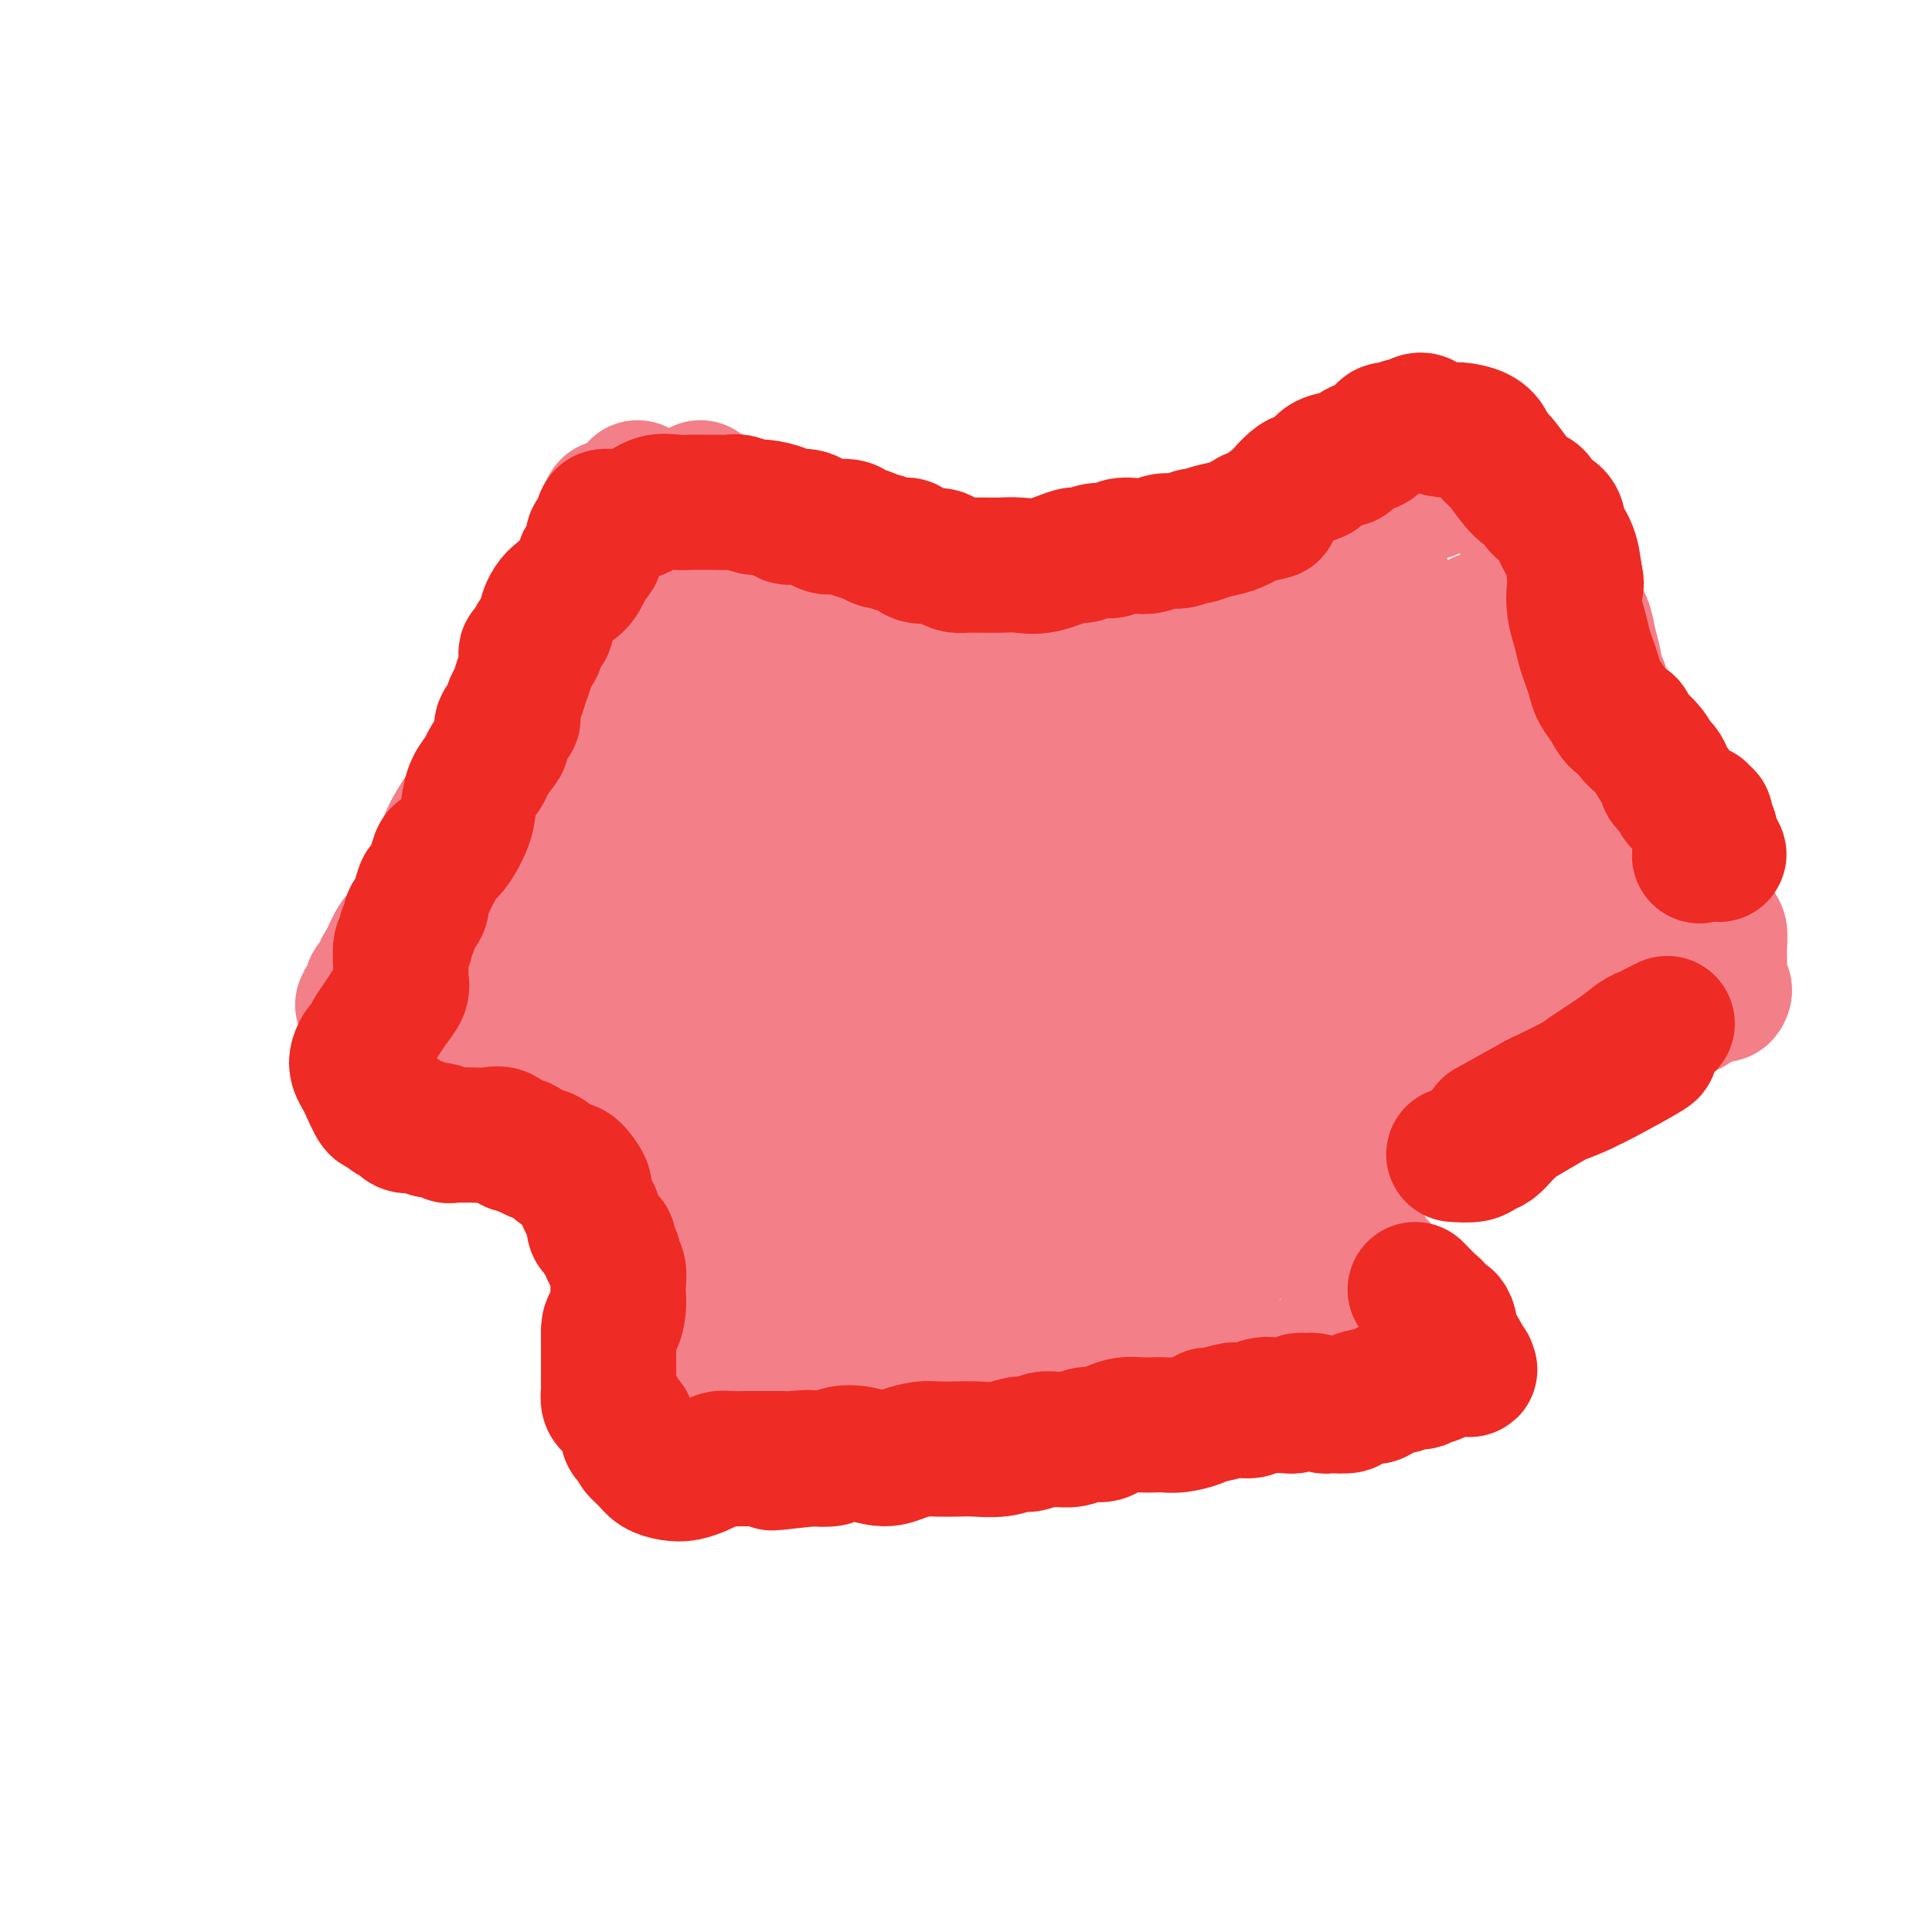 <svg viewBox='0 0 400 400' version='1.1' xmlns='http://www.w3.org/2000/svg' xmlns:xlink='http://www.w3.org/1999/xlink'><g fill='none' stroke='#F37F89' stroke-width='28' stroke-linecap='round' stroke-linejoin='round'><path d='M126,105c0.000,0.000 0.100,0.100 0.1,0.1'/><path d='M132,101c-1.187,1.586 -2.374,3.173 -3,4c-0.626,0.827 -0.692,0.895 -1,1c-0.308,0.105 -0.859,0.247 -1,1c-0.141,0.753 0.129,2.117 0,3c-0.129,0.883 -0.657,1.286 -1,2c-0.343,0.714 -0.500,1.739 -1,3c-0.500,1.261 -1.342,2.759 -2,4c-0.658,1.241 -1.131,2.226 -2,3c-0.869,0.774 -2.135,1.336 -3,2c-0.865,0.664 -1.330,1.432 -2,2c-0.670,0.568 -1.544,0.938 -2,2c-0.456,1.062 -0.493,2.815 -1,4c-0.507,1.185 -1.482,1.802 -2,3c-0.518,1.198 -0.578,2.978 -1,4c-0.422,1.022 -1.204,1.287 -2,3c-0.796,1.713 -1.605,4.873 -2,7c-0.395,2.127 -0.374,3.221 -1,5c-0.626,1.779 -1.898,4.242 -3,6c-1.102,1.758 -2.036,2.812 -3,4c-0.964,1.188 -1.960,2.512 -3,4c-1.040,1.488 -2.124,3.141 -3,5c-0.876,1.859 -1.544,3.924 -2,5c-0.456,1.076 -0.702,1.165 -1,2c-0.298,0.835 -0.649,2.418 -1,4'/><path d='M89,184c-3.998,9.205 -1.494,4.217 -1,3c0.494,-1.217 -1.021,1.336 -2,3c-0.979,1.664 -1.423,2.439 -2,3c-0.577,0.561 -1.287,0.907 -2,2c-0.713,1.093 -1.430,2.931 -2,4c-0.570,1.069 -0.994,1.369 -1,2c-0.006,0.631 0.404,1.594 0,2c-0.404,0.406 -1.624,0.256 -2,1c-0.376,0.744 0.090,2.381 0,3c-0.090,0.619 -0.738,0.219 -1,0c-0.262,-0.219 -0.138,-0.256 0,0c0.138,0.256 0.290,0.804 0,1c-0.290,0.196 -1.024,0.038 -1,0c0.024,-0.038 0.805,0.042 1,0c0.195,-0.042 -0.195,-0.207 0,0c0.195,0.207 0.976,0.787 1,1c0.024,0.213 -0.707,0.061 0,0c0.707,-0.061 2.854,-0.030 5,0'/><path d='M82,209c0.742,0.536 0.099,0.876 0,1c-0.099,0.124 0.348,0.033 1,0c0.652,-0.033 1.509,-0.008 2,0c0.491,0.008 0.614,-0.001 1,0c0.386,0.001 1.033,0.011 2,0c0.967,-0.011 2.252,-0.042 3,0c0.748,0.042 0.958,0.158 2,0c1.042,-0.158 2.915,-0.590 4,-1c1.085,-0.410 1.382,-0.799 2,-1c0.618,-0.201 1.558,-0.212 2,0c0.442,0.212 0.387,0.649 1,1c0.613,0.351 1.893,0.616 3,1c1.107,0.384 2.039,0.888 3,1c0.961,0.112 1.949,-0.166 3,0c1.051,0.166 2.165,0.777 3,1c0.835,0.223 1.392,0.060 2,0c0.608,-0.060 1.266,-0.016 2,0c0.734,0.016 1.544,0.004 2,0c0.456,-0.004 0.560,-0.001 1,0c0.440,0.001 1.217,0.000 2,0c0.783,-0.000 1.571,-0.000 2,0c0.429,0.000 0.499,0.000 1,0c0.501,-0.000 1.433,-0.000 3,0c1.567,0.000 3.768,0.000 5,0c1.232,-0.000 1.496,-0.000 2,0c0.504,0.000 1.248,0.000 2,0c0.752,-0.000 1.511,-0.000 2,0c0.489,0.000 0.708,0.000 1,0c0.292,-0.000 0.655,-0.000 1,0c0.345,0.000 0.670,0.000 1,0c0.330,-0.000 0.665,-0.000 1,0'/><path d='M144,212c9.693,0.465 2.925,0.128 1,0c-1.925,-0.128 0.993,-0.045 2,0c1.007,0.045 0.104,0.053 0,0c-0.104,-0.053 0.591,-0.168 1,0c0.409,0.168 0.533,0.619 1,1c0.467,0.381 1.278,0.690 2,1c0.722,0.310 1.355,0.619 2,1c0.645,0.381 1.301,0.834 2,1c0.699,0.166 1.441,0.044 2,0c0.559,-0.044 0.933,-0.012 1,0c0.067,0.012 -0.174,0.003 0,0c0.174,-0.003 0.764,-0.001 1,0c0.236,0.001 0.118,0.000 0,0'/><path d='M296,102c0.000,-1.745 0.000,-3.490 0,-4c-0.000,-0.510 -0.000,0.214 0,0c0.000,-0.214 0.001,-1.367 0,-2c-0.001,-0.633 -0.004,-0.746 0,-1c0.004,-0.254 0.014,-0.651 0,-1c-0.014,-0.349 -0.052,-0.652 0,-1c0.052,-0.348 0.195,-0.742 0,-1c-0.195,-0.258 -0.729,-0.378 0,0c0.729,0.378 2.719,1.256 4,2c1.281,0.744 1.852,1.353 3,2c1.148,0.647 2.873,1.331 4,2c1.127,0.669 1.658,1.322 2,2c0.342,0.678 0.497,1.380 1,2c0.503,0.620 1.354,1.157 2,2c0.646,0.843 1.087,1.991 2,3c0.913,1.009 2.299,1.880 3,3c0.701,1.120 0.716,2.490 1,4c0.284,1.510 0.835,3.158 2,5c1.165,1.842 2.943,3.876 4,5c1.057,1.124 1.394,1.337 2,2c0.606,0.663 1.482,1.776 2,3c0.518,1.224 0.678,2.560 1,4c0.322,1.440 0.806,2.983 1,4c0.194,1.017 0.097,1.509 0,2'/><path d='M330,139c0.484,1.883 0.693,1.589 1,2c0.307,0.411 0.711,1.527 1,3c0.289,1.473 0.461,3.303 1,5c0.539,1.697 1.443,3.261 2,5c0.557,1.739 0.767,3.653 1,5c0.233,1.347 0.489,2.127 1,3c0.511,0.873 1.278,1.837 2,3c0.722,1.163 1.398,2.523 2,4c0.602,1.477 1.130,3.070 2,4c0.870,0.930 2.082,1.197 3,2c0.918,0.803 1.541,2.140 2,3c0.459,0.860 0.753,1.241 1,2c0.247,0.759 0.447,1.895 1,3c0.553,1.105 1.458,2.178 2,3c0.542,0.822 0.720,1.392 1,2c0.280,0.608 0.664,1.255 1,2c0.336,0.745 0.626,1.590 1,2c0.374,0.410 0.832,0.386 1,1c0.168,0.614 0.045,1.866 0,3c-0.045,1.134 -0.012,2.149 0,3c0.012,0.851 0.004,1.538 0,2c-0.004,0.462 -0.002,0.698 0,1c0.002,0.302 0.005,0.669 0,1c-0.005,0.331 -0.018,0.625 0,1c0.018,0.375 0.067,0.833 0,1c-0.067,0.167 -0.249,0.045 0,0c0.249,-0.045 0.928,-0.013 1,0c0.072,0.013 -0.464,0.006 -1,0'/><path d='M356,205c0.296,1.852 1.037,0.482 1,0c-0.037,-0.482 -0.850,-0.076 -1,0c-0.150,0.076 0.364,-0.176 0,0c-0.364,0.176 -1.606,0.782 -2,1c-0.394,0.218 0.061,0.048 0,0c-0.061,-0.048 -0.636,0.026 -1,0c-0.364,-0.026 -0.516,-0.150 -1,0c-0.484,0.150 -1.299,0.576 -2,1c-0.701,0.424 -1.289,0.846 -2,1c-0.711,0.154 -1.545,0.041 -2,0c-0.455,-0.041 -0.532,-0.011 -1,0c-0.468,0.011 -1.328,0.003 -2,0c-0.672,-0.003 -1.155,-0.000 -2,0c-0.845,0.000 -2.053,-0.001 -3,0c-0.947,0.001 -1.635,0.004 -2,0c-0.365,-0.004 -0.408,-0.016 -1,0c-0.592,0.016 -1.734,0.060 -2,0c-0.266,-0.060 0.343,-0.223 0,0c-0.343,0.223 -1.638,0.833 -3,1c-1.362,0.167 -2.790,-0.109 -4,0c-1.210,0.109 -2.203,0.603 -3,1c-0.797,0.397 -1.399,0.699 -2,1'/><path d='M321,211c-6.061,1.110 -3.715,0.885 -3,1c0.715,0.115 -0.203,0.571 -1,1c-0.797,0.429 -1.474,0.833 -2,1c-0.526,0.167 -0.903,0.097 -2,0c-1.097,-0.097 -2.916,-0.222 -4,0c-1.084,0.222 -1.432,0.792 -2,1c-0.568,0.208 -1.355,0.055 -2,0c-0.645,-0.055 -1.146,-0.011 -2,0c-0.854,0.011 -2.059,-0.011 -3,0c-0.941,0.011 -1.617,0.055 -2,0c-0.383,-0.055 -0.473,-0.209 -1,0c-0.527,0.209 -1.492,0.781 -2,1c-0.508,0.219 -0.558,0.086 -1,0c-0.442,-0.086 -1.276,-0.124 -2,0c-0.724,0.124 -1.340,0.411 -2,1c-0.660,0.589 -1.366,1.478 -2,2c-0.634,0.522 -1.195,0.675 -2,1c-0.805,0.325 -1.853,0.823 -3,1c-1.147,0.177 -2.391,0.033 -3,0c-0.609,-0.033 -0.583,0.044 -1,0c-0.417,-0.044 -1.279,-0.208 -2,0c-0.721,0.208 -1.303,0.788 -2,1c-0.697,0.212 -1.510,0.057 -2,0c-0.490,-0.057 -0.657,-0.015 -1,0c-0.343,0.015 -0.862,0.004 -1,0c-0.138,-0.004 0.103,-0.001 0,0c-0.103,0.001 -0.552,0.001 -1,0'/><path d='M270,222c-7.825,1.702 -1.887,0.456 0,0c1.887,-0.456 -0.278,-0.122 -1,0c-0.722,0.122 0.000,0.033 0,0c-0.000,-0.033 -0.722,-0.008 -1,0c-0.278,0.008 -0.113,-0.001 0,0c0.113,0.001 0.173,0.011 0,0c-0.173,-0.011 -0.580,-0.044 -1,0c-0.420,0.044 -0.855,0.167 -1,0c-0.145,-0.167 -0.001,-0.622 0,-1c0.001,-0.378 -0.143,-0.679 0,0c0.143,0.679 0.571,2.340 1,4'/><path d='M267,225c-0.222,0.596 0.723,0.586 1,1c0.277,0.414 -0.114,1.251 0,2c0.114,0.749 0.734,1.411 1,2c0.266,0.589 0.180,1.105 0,2c-0.180,0.895 -0.453,2.169 0,3c0.453,0.831 1.631,1.220 2,2c0.369,0.780 -0.073,1.951 0,3c0.073,1.049 0.660,1.974 1,3c0.340,1.026 0.434,2.152 1,3c0.566,0.848 1.605,1.418 2,2c0.395,0.582 0.147,1.177 0,2c-0.147,0.823 -0.194,1.873 0,3c0.194,1.127 0.629,2.329 1,3c0.371,0.671 0.677,0.810 1,2c0.323,1.190 0.664,3.432 1,5c0.336,1.568 0.669,2.461 1,3c0.331,0.539 0.661,0.725 1,1c0.339,0.275 0.687,0.641 1,1c0.313,0.359 0.591,0.712 1,1c0.409,0.288 0.951,0.512 1,1c0.049,0.488 -0.393,1.240 0,2c0.393,0.760 1.622,1.527 2,2c0.378,0.473 -0.095,0.653 0,1c0.095,0.347 0.757,0.863 1,1c0.243,0.137 0.065,-0.104 0,0c-0.065,0.104 -0.017,0.553 0,1c0.017,0.447 0.005,0.893 0,1c-0.005,0.107 -0.001,-0.125 0,0c0.001,0.125 0.000,0.607 0,1c-0.000,0.393 -0.000,0.696 0,1'/><path d='M286,280c2.941,8.504 0.792,2.264 0,0c-0.792,-2.264 -0.228,-0.550 0,0c0.228,0.550 0.118,-0.063 0,0c-0.118,0.063 -0.245,0.802 0,1c0.245,0.198 0.861,-0.144 1,0c0.139,0.144 -0.200,0.774 0,1c0.200,0.226 0.937,0.047 1,0c0.063,-0.047 -0.550,0.039 -1,0c-0.450,-0.039 -0.736,-0.203 -1,0c-0.264,0.203 -0.504,0.772 -1,1c-0.496,0.228 -1.248,0.114 -2,0'/><path d='M283,283c-1.121,0.094 -1.424,-0.171 -2,0c-0.576,0.171 -1.424,0.777 -2,1c-0.576,0.223 -0.880,0.061 -1,0c-0.120,-0.061 -0.054,-0.021 -1,0c-0.946,0.021 -2.902,0.023 -4,0c-1.098,-0.023 -1.337,-0.073 -2,0c-0.663,0.073 -1.748,0.267 -3,0c-1.252,-0.267 -2.669,-0.997 -4,-1c-1.331,-0.003 -2.574,0.721 -4,1c-1.426,0.279 -3.034,0.115 -4,0c-0.966,-0.115 -1.291,-0.179 -2,0c-0.709,0.179 -1.804,0.602 -3,1c-1.196,0.398 -2.493,0.772 -4,1c-1.507,0.228 -3.224,0.311 -5,0c-1.776,-0.311 -3.612,-1.014 -5,-1c-1.388,0.014 -2.328,0.745 -3,1c-0.672,0.255 -1.075,0.033 -2,0c-0.925,-0.033 -2.373,0.123 -4,0c-1.627,-0.123 -3.433,-0.527 -5,-1c-1.567,-0.473 -2.893,-1.017 -4,-1c-1.107,0.017 -1.994,0.593 -3,1c-1.006,0.407 -2.130,0.645 -3,1c-0.870,0.355 -1.484,0.827 -2,1c-0.516,0.173 -0.932,0.046 -2,0c-1.068,-0.046 -2.786,-0.012 -4,0c-1.214,0.012 -1.924,0.003 -3,0c-1.076,-0.003 -2.518,-0.001 -4,0c-1.482,0.001 -3.006,0.000 -4,0c-0.994,-0.000 -1.460,-0.000 -2,0c-0.540,0.000 -1.154,0.000 -2,0c-0.846,-0.000 -1.923,-0.000 -3,0'/><path d='M187,287c-15.224,0.573 -5.282,0.007 -2,0c3.282,-0.007 -0.094,0.547 -2,1c-1.906,0.453 -2.341,0.805 -3,1c-0.659,0.195 -1.542,0.234 -2,0c-0.458,-0.234 -0.489,-0.742 -1,-1c-0.511,-0.258 -1.500,-0.265 -2,0c-0.500,0.265 -0.512,0.803 -1,1c-0.488,0.197 -1.454,0.053 -2,0c-0.546,-0.053 -0.672,-0.013 -1,0c-0.328,0.013 -0.856,0.001 -1,0c-0.144,-0.001 0.098,0.010 0,0c-0.098,-0.010 -0.534,-0.041 -1,0c-0.466,0.041 -0.960,0.155 -1,0c-0.040,-0.155 0.374,-0.580 0,-1c-0.374,-0.420 -1.535,-0.834 -2,-1c-0.465,-0.166 -0.232,-0.083 0,0'/><path d='M162,209c-1.715,1.989 -3.430,3.977 -4,5c-0.570,1.023 0.006,1.079 0,2c-0.006,0.921 -0.594,2.707 -1,4c-0.406,1.293 -0.630,2.094 -1,3c-0.370,0.906 -0.886,1.916 -1,3c-0.114,1.084 0.173,2.243 0,3c-0.173,0.757 -0.806,1.114 -1,2c-0.194,0.886 0.050,2.303 0,4c-0.050,1.697 -0.395,3.674 -1,6c-0.605,2.326 -1.472,5.000 -2,7c-0.528,2.000 -0.719,3.324 -1,5c-0.281,1.676 -0.654,3.703 -1,5c-0.346,1.297 -0.666,1.864 -1,3c-0.334,1.136 -0.682,2.840 -1,4c-0.318,1.160 -0.607,1.777 -1,3c-0.393,1.223 -0.889,3.051 -1,4c-0.111,0.949 0.163,1.020 0,2c-0.163,0.980 -0.762,2.869 -1,4c-0.238,1.131 -0.116,1.504 0,2c0.116,0.496 0.227,1.117 0,2c-0.227,0.883 -0.793,2.029 -1,3c-0.207,0.971 -0.055,1.765 0,2c0.055,0.235 0.015,-0.091 0,0c-0.015,0.091 -0.004,0.597 0,1c0.004,0.403 0.002,0.701 0,1'/><path d='M143,289c-1.856,9.702 -0.498,2.456 0,0c0.498,-2.456 0.134,-0.123 0,1c-0.134,1.123 -0.038,1.035 0,1c0.038,-0.035 0.019,-0.018 0,0'/><path d='M145,101c0.919,1.449 1.837,2.899 2,4c0.163,1.101 -0.430,1.854 0,2c0.430,0.146 1.884,-0.316 3,0c1.116,0.316 1.896,1.408 3,2c1.104,0.592 2.534,0.682 4,1c1.466,0.318 2.967,0.863 4,1c1.033,0.137 1.596,-0.134 3,0c1.404,0.134 3.647,0.671 6,1c2.353,0.329 4.815,0.448 7,1c2.185,0.552 4.093,1.537 6,2c1.907,0.463 3.813,0.403 6,1c2.187,0.597 4.655,1.853 7,3c2.345,1.147 4.568,2.187 6,3c1.432,0.813 2.074,1.398 3,2c0.926,0.602 2.138,1.222 3,2c0.862,0.778 1.375,1.714 4,2c2.625,0.286 7.360,-0.077 10,0c2.640,0.077 3.183,0.593 4,1c0.817,0.407 1.909,0.703 3,1'/><path d='M229,130c3.133,0.313 2.466,0.096 3,0c0.534,-0.096 2.268,-0.072 4,0c1.732,0.072 3.463,0.190 5,0c1.537,-0.190 2.879,-0.689 4,-1c1.121,-0.311 2.020,-0.434 3,-1c0.980,-0.566 2.040,-1.575 3,-2c0.960,-0.425 1.818,-0.265 2,0c0.182,0.265 -0.312,0.636 1,0c1.312,-0.636 4.431,-2.280 6,-3c1.569,-0.720 1.587,-0.518 2,-1c0.413,-0.482 1.220,-1.649 2,-2c0.780,-0.351 1.533,0.113 2,0c0.467,-0.113 0.650,-0.804 1,-1c0.350,-0.196 0.868,0.102 1,0c0.132,-0.102 -0.122,-0.605 0,-1c0.122,-0.395 0.619,-0.683 1,-1c0.381,-0.317 0.646,-0.663 1,-1c0.354,-0.337 0.797,-0.664 1,-1c0.203,-0.336 0.165,-0.682 0,-1c-0.165,-0.318 -0.459,-0.610 0,-1c0.459,-0.390 1.669,-0.878 2,-1c0.331,-0.122 -0.217,0.123 0,0c0.217,-0.123 1.200,-0.613 2,-1c0.800,-0.387 1.418,-0.670 2,-1c0.582,-0.330 1.129,-0.707 2,-1c0.871,-0.293 2.065,-0.501 3,-1c0.935,-0.499 1.612,-1.288 2,-2c0.388,-0.712 0.489,-1.345 1,-2c0.511,-0.655 1.432,-1.330 2,-2c0.568,-0.670 0.784,-1.335 1,-2'/><path d='M288,100c4.275,-3.740 0.963,-1.591 0,-1c-0.963,0.591 0.422,-0.378 1,-1c0.578,-0.622 0.348,-0.898 0,-1c-0.348,-0.102 -0.814,-0.029 -1,0c-0.186,0.029 -0.093,0.015 0,0'/><path d='M149,132c0.791,-2.402 1.582,-4.805 2,-6c0.418,-1.195 0.462,-1.184 1,-2c0.538,-0.816 1.568,-2.459 3,-4c1.432,-1.541 3.265,-2.980 2,-2c-1.265,0.980 -5.630,4.378 -8,6c-2.370,1.622 -2.747,1.469 -3,2c-0.253,0.531 -0.383,1.748 -3,4c-2.617,2.252 -7.723,5.539 -11,8c-3.277,2.461 -4.726,4.096 -6,6c-1.274,1.904 -2.374,4.076 -4,6c-1.626,1.924 -3.777,3.601 -5,5c-1.223,1.399 -1.518,2.522 -2,3c-0.482,0.478 -1.150,0.311 -2,1c-0.850,0.689 -1.880,2.233 0,0c1.880,-2.233 6.672,-8.243 10,-12c3.328,-3.757 5.194,-5.259 7,-7c1.806,-1.741 3.552,-3.720 6,-6c2.448,-2.280 5.597,-4.863 7,-6c1.403,-1.137 1.061,-0.830 2,-2c0.939,-1.170 3.159,-3.819 0,-1c-3.159,2.819 -11.697,11.105 -17,16c-5.303,4.895 -7.372,6.399 -10,9c-2.628,2.601 -5.814,6.301 -9,10'/><path d='M109,160c-8.425,7.625 -5.489,5.686 -5,5c0.489,-0.686 -1.470,-0.120 -4,2c-2.530,2.120 -5.632,5.795 -2,2c3.632,-3.795 13.998,-15.059 20,-22c6.002,-6.941 7.639,-9.560 10,-12c2.361,-2.440 5.445,-4.702 8,-7c2.555,-2.298 4.580,-4.632 6,-6c1.420,-1.368 2.235,-1.771 3,-3c0.765,-1.229 1.481,-3.284 0,-2c-1.481,1.284 -5.160,5.906 -7,8c-1.840,2.094 -1.840,1.658 -3,2c-1.160,0.342 -3.479,1.461 -5,2c-1.521,0.539 -2.244,0.498 -3,1c-0.756,0.502 -1.545,1.548 -2,2c-0.455,0.452 -0.575,0.310 -1,0c-0.425,-0.310 -1.154,-0.788 -1,-2c0.154,-1.212 1.191,-3.157 2,-5c0.809,-1.843 1.391,-3.583 2,-5c0.609,-1.417 1.245,-2.511 2,-4c0.755,-1.489 1.629,-3.373 1,-2c-0.629,1.373 -2.760,6.003 -4,8c-1.240,1.997 -1.590,1.360 -2,2c-0.410,0.640 -0.880,2.557 -2,4c-1.120,1.443 -2.892,2.412 -4,3c-1.108,0.588 -1.554,0.794 -2,1'/><path d='M116,132c-0.138,1.371 6.015,-3.202 9,-6c2.985,-2.798 2.800,-3.820 3,-5c0.200,-1.180 0.784,-2.518 2,-4c1.216,-1.482 3.065,-3.108 3,-2c-0.065,1.108 -2.042,4.948 -4,9c-1.958,4.052 -3.897,8.314 -6,12c-2.103,3.686 -4.371,6.796 -7,11c-2.629,4.204 -5.618,9.502 -7,13c-1.382,3.498 -1.156,5.196 -1,6c0.156,0.804 0.242,0.713 0,1c-0.242,0.287 -0.811,0.951 0,1c0.811,0.049 3.002,-0.516 7,-3c3.998,-2.484 9.802,-6.888 15,-11c5.198,-4.112 9.791,-7.933 13,-11c3.209,-3.067 5.035,-5.381 8,-8c2.965,-2.619 7.069,-5.542 9,-7c1.931,-1.458 1.690,-1.452 2,-2c0.310,-0.548 1.170,-1.651 0,0c-1.170,1.651 -4.372,6.056 -6,9c-1.628,2.944 -1.684,4.428 -6,10c-4.316,5.572 -12.894,15.234 -18,21c-5.106,5.766 -6.741,7.636 -9,10c-2.259,2.364 -5.142,5.221 -7,7c-1.858,1.779 -2.693,2.479 -2,1c0.693,-1.479 2.912,-5.137 5,-8c2.088,-2.863 4.044,-4.932 6,-7'/><path d='M125,169c2.620,-2.936 4.670,-3.276 8,-6c3.330,-2.724 7.938,-7.832 12,-11c4.062,-3.168 7.576,-4.395 10,-6c2.424,-1.605 3.758,-3.586 5,-5c1.242,-1.414 2.393,-2.261 1,0c-1.393,2.261 -5.331,7.630 -8,11c-2.669,3.370 -4.070,4.741 -7,8c-2.930,3.259 -7.390,8.404 -12,13c-4.610,4.596 -9.372,8.641 -13,12c-3.628,3.359 -6.122,6.032 -8,8c-1.878,1.968 -3.139,3.230 -4,4c-0.861,0.770 -1.322,1.048 0,0c1.322,-1.048 4.427,-3.423 9,-8c4.573,-4.577 10.614,-11.358 16,-17c5.386,-5.642 10.115,-10.147 14,-14c3.885,-3.853 6.924,-7.056 10,-10c3.076,-2.944 6.187,-5.629 8,-7c1.813,-1.371 2.328,-1.429 3,-2c0.672,-0.571 1.503,-1.657 0,1c-1.503,2.657 -5.338,9.056 -10,15c-4.662,5.944 -10.150,11.433 -15,17c-4.850,5.567 -9.062,11.214 -13,16c-3.938,4.786 -7.601,8.713 -10,11c-2.399,2.287 -3.535,2.934 -5,4c-1.465,1.066 -3.260,2.549 -1,0c2.260,-2.549 8.575,-9.131 12,-13c3.425,-3.869 3.959,-5.026 8,-9c4.041,-3.974 11.588,-10.766 18,-16c6.412,-5.234 11.688,-8.909 16,-12c4.312,-3.091 7.661,-5.597 10,-7c2.339,-1.403 3.670,-1.701 5,-2'/><path d='M184,144c3.524,-0.863 -3.166,7.481 -7,12c-3.834,4.519 -4.812,5.214 -9,9c-4.188,3.786 -11.586,10.662 -17,17c-5.414,6.338 -8.845,12.138 -13,17c-4.155,4.862 -9.036,8.786 -12,12c-2.964,3.214 -4.011,5.718 -3,5c1.011,-0.718 4.081,-4.658 7,-8c2.919,-3.342 5.688,-6.088 8,-9c2.312,-2.912 4.166,-5.992 9,-11c4.834,-5.008 12.649,-11.944 19,-17c6.351,-5.056 11.239,-8.234 15,-11c3.761,-2.766 6.397,-5.122 8,-6c1.603,-0.878 2.174,-0.278 3,-1c0.826,-0.722 1.907,-2.767 0,0c-1.907,2.767 -6.800,10.346 -12,17c-5.200,6.654 -10.705,12.385 -15,17c-4.295,4.615 -7.379,8.115 -10,11c-2.621,2.885 -4.777,5.153 -6,6c-1.223,0.847 -1.511,0.271 -2,1c-0.489,0.729 -1.180,2.763 0,0c1.180,-2.763 4.230,-10.321 9,-17c4.770,-6.679 11.261,-12.478 17,-17c5.739,-4.522 10.728,-7.766 15,-11c4.272,-3.234 7.828,-6.459 10,-8c2.172,-1.541 2.959,-1.397 4,-2c1.041,-0.603 2.337,-1.952 0,-1c-2.337,0.952 -8.306,4.205 -16,9c-7.694,4.795 -17.114,11.131 -24,16c-6.886,4.869 -11.239,8.273 -15,11c-3.761,2.727 -6.932,4.779 -9,6c-2.068,1.221 -3.034,1.610 -4,2'/><path d='M134,193c-10.678,6.808 -3.374,2.330 0,-1c3.374,-3.330 2.816,-5.510 6,-10c3.184,-4.490 10.109,-11.288 15,-16c4.891,-4.712 7.748,-7.336 12,-10c4.252,-2.664 9.898,-5.368 13,-7c3.102,-1.632 3.660,-2.193 4,-2c0.340,0.193 0.461,1.138 1,1c0.539,-0.138 1.496,-1.360 0,1c-1.496,2.360 -5.446,8.302 -9,13c-3.554,4.698 -6.713,8.151 -10,11c-3.287,2.849 -6.701,5.092 -9,7c-2.299,1.908 -3.483,3.481 -5,5c-1.517,1.519 -3.368,2.986 -2,1c1.368,-1.986 5.953,-7.423 11,-12c5.047,-4.577 10.554,-8.295 16,-12c5.446,-3.705 10.832,-7.398 15,-10c4.168,-2.602 7.119,-4.114 10,-6c2.881,-1.886 5.692,-4.146 6,-4c0.308,0.146 -1.888,2.699 -6,7c-4.112,4.301 -10.140,10.349 -16,16c-5.860,5.651 -11.551,10.904 -16,15c-4.449,4.096 -7.655,7.037 -10,9c-2.345,1.963 -3.829,2.950 -5,4c-1.171,1.050 -2.029,2.163 0,0c2.029,-2.163 6.944,-7.602 10,-11c3.056,-3.398 4.252,-4.756 10,-9c5.748,-4.244 16.048,-11.373 24,-17c7.952,-5.627 13.558,-9.750 18,-13c4.442,-3.250 7.721,-5.625 11,-8'/><path d='M228,135c9.366,-7.172 6.281,-6.102 4,-4c-2.281,2.102 -3.758,5.236 -5,8c-1.242,2.764 -2.249,5.157 -8,11c-5.751,5.843 -16.245,15.135 -25,23c-8.755,7.865 -15.770,14.303 -22,20c-6.230,5.697 -11.673,10.654 -15,15c-3.327,4.346 -4.538,8.081 -6,11c-1.462,2.919 -3.177,5.024 -2,3c1.177,-2.024 5.245,-8.175 8,-12c2.755,-3.825 4.196,-5.322 9,-10c4.804,-4.678 12.969,-12.536 24,-21c11.031,-8.464 24.927,-17.532 33,-23c8.073,-5.468 10.321,-7.335 13,-9c2.679,-1.665 5.787,-3.127 7,-4c1.213,-0.873 0.530,-1.155 0,0c-0.530,1.155 -0.906,3.748 -7,10c-6.094,6.252 -17.905,16.165 -27,25c-9.095,8.835 -15.474,16.593 -22,25c-6.526,8.407 -13.200,17.463 -19,24c-5.800,6.537 -10.725,10.557 -14,13c-3.275,2.443 -4.899,3.311 -6,4c-1.101,0.689 -1.677,1.200 -1,0c0.677,-1.200 2.609,-4.110 8,-11c5.391,-6.890 14.240,-17.759 28,-31c13.760,-13.241 32.429,-28.852 45,-39c12.571,-10.148 19.043,-14.831 26,-20c6.957,-5.169 14.397,-10.824 20,-15c5.603,-4.176 9.368,-6.872 11,-8c1.632,-1.128 1.132,-0.688 1,0c-0.132,0.688 0.105,1.625 -5,7c-5.105,5.375 -15.553,15.187 -26,25'/><path d='M255,152c-9.628,9.163 -18.698,16.072 -27,23c-8.302,6.928 -15.837,13.875 -23,20c-7.163,6.125 -13.954,11.430 -20,17c-6.046,5.570 -11.347,11.407 -13,13c-1.653,1.593 0.342,-1.059 -1,0c-1.342,1.059 -6.021,5.827 0,-1c6.021,-6.827 22.741,-25.250 34,-36c11.259,-10.750 17.056,-13.827 24,-19c6.944,-5.173 15.034,-12.440 22,-18c6.966,-5.560 12.808,-9.411 17,-12c4.192,-2.589 6.735,-3.917 9,-5c2.265,-1.083 4.253,-1.922 3,0c-1.253,1.922 -5.746,6.605 -9,10c-3.254,3.395 -5.268,5.503 -11,11c-5.732,5.497 -15.182,14.382 -23,22c-7.818,7.618 -14.004,13.970 -20,20c-5.996,6.030 -11.802,11.739 -16,16c-4.198,4.261 -6.789,7.073 -9,9c-2.211,1.927 -4.041,2.969 -4,2c0.041,-0.969 1.954,-3.950 8,-10c6.046,-6.050 16.225,-15.169 25,-23c8.775,-7.831 16.147,-14.374 24,-20c7.853,-5.626 16.187,-10.335 23,-15c6.813,-4.665 12.106,-9.284 16,-12c3.894,-2.716 6.389,-3.527 8,-4c1.611,-0.473 2.339,-0.608 2,0c-0.339,0.608 -1.746,1.958 -8,8c-6.254,6.042 -17.357,16.774 -28,26c-10.643,9.226 -20.827,16.945 -30,25c-9.173,8.055 -17.335,16.444 -24,23c-6.665,6.556 -11.832,11.278 -17,16'/><path d='M187,238c-18.705,17.466 -12.968,12.131 -12,11c0.968,-1.131 -2.832,1.941 -2,1c0.832,-0.941 6.297,-5.895 10,-9c3.703,-3.105 5.643,-4.359 12,-10c6.357,-5.641 17.131,-15.668 26,-24c8.869,-8.332 15.834,-14.970 23,-21c7.166,-6.030 14.533,-11.451 21,-16c6.467,-4.549 12.034,-8.226 16,-11c3.966,-2.774 6.330,-4.645 8,-6c1.670,-1.355 2.647,-2.194 4,-3c1.353,-0.806 3.084,-1.581 1,0c-2.084,1.581 -7.982,5.516 -15,10c-7.018,4.484 -15.156,9.517 -21,13c-5.844,3.483 -9.395,5.416 -12,7c-2.605,1.584 -4.264,2.818 -6,4c-1.736,1.182 -3.549,2.311 -2,0c1.549,-2.311 6.461,-8.062 10,-12c3.539,-3.938 5.707,-6.064 8,-8c2.293,-1.936 4.712,-3.683 9,-7c4.288,-3.317 10.447,-8.205 15,-12c4.553,-3.795 7.500,-6.497 10,-8c2.500,-1.503 4.551,-1.808 6,-2c1.449,-0.192 2.295,-0.270 3,-1c0.705,-0.730 1.269,-2.110 0,0c-1.269,2.110 -4.371,7.710 -6,10c-1.629,2.290 -1.785,1.270 -2,1c-0.215,-0.270 -0.490,0.208 0,-1c0.490,-1.208 1.745,-4.104 3,-7'/><path d='M294,137c0.703,-1.484 1.961,-1.693 4,-3c2.039,-1.307 4.858,-3.713 7,-5c2.142,-1.287 3.605,-1.456 5,-2c1.395,-0.544 2.721,-1.463 1,0c-1.721,1.463 -6.491,5.308 -9,7c-2.509,1.692 -2.758,1.232 -5,3c-2.242,1.768 -6.478,5.765 -9,8c-2.522,2.235 -3.331,2.707 -5,4c-1.669,1.293 -4.197,3.408 -3,2c1.197,-1.408 6.119,-6.338 10,-9c3.881,-2.662 6.720,-3.055 10,-5c3.280,-1.945 7.002,-5.442 7,-5c-0.002,0.442 -3.727,4.823 -6,8c-2.273,3.177 -3.095,5.149 -6,8c-2.905,2.851 -7.893,6.580 -11,9c-3.107,2.420 -4.334,3.532 -3,3c1.334,-0.532 5.230,-2.706 8,-4c2.770,-1.294 4.416,-1.708 6,-2c1.584,-0.292 3.107,-0.463 4,0c0.893,0.463 1.157,1.560 1,3c-0.157,1.440 -0.735,3.223 -2,6c-1.265,2.777 -3.215,6.549 -6,10c-2.785,3.451 -6.404,6.583 -9,9c-2.596,2.417 -4.170,4.119 -5,5c-0.830,0.881 -0.915,0.940 -1,1'/><path d='M277,188c-0.787,1.659 4.745,-1.693 8,-4c3.255,-2.307 4.231,-3.567 8,-6c3.769,-2.433 10.330,-6.038 15,-9c4.670,-2.962 7.449,-5.280 10,-7c2.551,-1.720 4.875,-2.841 7,-4c2.125,-1.159 4.051,-2.357 2,0c-2.051,2.357 -8.080,8.270 -12,12c-3.920,3.730 -5.731,5.278 -8,7c-2.269,1.722 -4.996,3.619 -9,7c-4.004,3.381 -9.285,8.248 -14,12c-4.715,3.752 -8.862,6.389 -11,8c-2.138,1.611 -2.265,2.195 -3,3c-0.735,0.805 -2.076,1.830 -1,0c1.076,-1.830 4.570,-6.514 9,-10c4.430,-3.486 9.796,-5.774 15,-9c5.204,-3.226 10.247,-7.390 14,-10c3.753,-2.610 6.218,-3.667 8,-4c1.782,-0.333 2.882,0.059 4,0c1.118,-0.059 2.253,-0.567 1,1c-1.253,1.567 -4.894,5.209 -7,7c-2.106,1.791 -2.676,1.732 -5,4c-2.324,2.268 -6.401,6.863 -10,10c-3.599,3.137 -6.721,4.815 -9,6c-2.279,1.185 -3.714,1.876 -5,3c-1.286,1.124 -2.424,2.680 -1,2c1.424,-0.680 5.411,-3.594 10,-7c4.589,-3.406 9.779,-7.302 14,-10c4.221,-2.698 7.472,-4.197 10,-6c2.528,-1.803 4.335,-3.908 6,-5c1.665,-1.092 3.190,-1.169 4,-1c0.810,0.169 0.905,0.585 1,1'/><path d='M328,179c-1.108,1.764 -6.379,6.174 -9,9c-2.621,2.826 -2.592,4.069 -3,5c-0.408,0.931 -1.253,1.550 -3,3c-1.747,1.450 -4.395,3.731 -6,5c-1.605,1.269 -2.166,1.525 -3,2c-0.834,0.475 -1.942,1.169 0,0c1.942,-1.169 6.935,-4.199 11,-7c4.065,-2.801 7.202,-5.372 10,-7c2.798,-1.628 5.257,-2.313 7,-3c1.743,-0.687 2.769,-1.377 4,-2c1.231,-0.623 2.665,-1.180 1,0c-1.665,1.180 -6.430,4.095 -9,6c-2.570,1.905 -2.944,2.799 -6,5c-3.056,2.201 -8.792,5.710 -13,8c-4.208,2.290 -6.888,3.362 -9,4c-2.112,0.638 -3.656,0.842 -5,1c-1.344,0.158 -2.487,0.268 -3,-1c-0.513,-1.268 -0.398,-3.915 0,-6c0.398,-2.085 1.077,-3.608 4,-8c2.923,-4.392 8.090,-11.653 11,-16c2.910,-4.347 3.562,-5.779 4,-7c0.438,-1.221 0.660,-2.229 1,-3c0.340,-0.771 0.798,-1.304 1,-2c0.202,-0.696 0.148,-1.553 0,-2c-0.148,-0.447 -0.392,-0.482 -1,-1c-0.608,-0.518 -1.582,-1.519 -3,-2c-1.418,-0.481 -3.281,-0.444 -5,0c-1.719,0.444 -3.296,1.294 -7,3c-3.704,1.706 -9.536,4.267 -16,8c-6.464,3.733 -13.561,8.638 -19,13c-5.439,4.362 -9.219,8.181 -13,12'/><path d='M249,196c-7.262,6.198 -9.416,9.194 -12,12c-2.584,2.806 -5.597,5.421 -4,4c1.597,-1.421 7.803,-6.879 13,-11c5.197,-4.121 9.383,-6.906 13,-9c3.617,-2.094 6.665,-3.496 9,-4c2.335,-0.504 3.958,-0.111 5,0c1.042,0.111 1.505,-0.062 1,2c-0.505,2.062 -1.978,6.358 -5,12c-3.022,5.642 -7.595,12.629 -15,21c-7.405,8.371 -17.644,18.124 -24,24c-6.356,5.876 -8.828,7.873 -11,10c-2.172,2.127 -4.043,4.383 -4,4c0.043,-0.383 2.000,-3.404 6,-8c4.000,-4.596 10.045,-10.766 15,-15c4.955,-4.234 8.821,-6.531 12,-9c3.179,-2.469 5.670,-5.109 8,-7c2.330,-1.891 4.498,-3.033 6,-4c1.502,-0.967 2.338,-1.761 1,0c-1.338,1.761 -4.850,6.076 -7,9c-2.150,2.924 -2.938,4.456 -7,8c-4.062,3.544 -11.398,9.098 -17,14c-5.602,4.902 -9.472,9.152 -13,13c-3.528,3.848 -6.716,7.295 -8,9c-1.284,1.705 -0.665,1.667 -1,2c-0.335,0.333 -1.626,1.038 1,0c2.626,-1.038 9.169,-3.818 15,-7c5.831,-3.182 10.952,-6.766 15,-9c4.048,-2.234 7.024,-3.117 10,-4'/><path d='M251,253c7.263,-3.204 5.421,-2.215 6,-3c0.579,-0.785 3.581,-3.343 2,-1c-1.581,2.343 -7.743,9.588 -12,14c-4.257,4.412 -6.608,5.992 -8,7c-1.392,1.008 -1.825,1.445 -3,2c-1.175,0.555 -3.091,1.226 -2,0c1.091,-1.226 5.190,-4.351 8,-7c2.810,-2.649 4.330,-4.823 6,-6c1.670,-1.177 3.489,-1.359 5,-2c1.511,-0.641 2.714,-1.743 3,-2c0.286,-0.257 -0.343,0.329 0,0c0.343,-0.329 1.660,-1.573 1,0c-0.660,1.573 -3.297,5.964 -5,8c-1.703,2.036 -2.471,1.718 -3,2c-0.529,0.282 -0.817,1.164 -2,2c-1.183,0.836 -3.260,1.627 -5,3c-1.740,1.373 -3.145,3.330 -1,1c2.145,-2.330 7.838,-8.945 10,-12c2.162,-3.055 0.793,-2.550 1,-3c0.207,-0.450 1.990,-1.854 0,-1c-1.990,0.854 -7.754,3.968 -11,6c-3.246,2.032 -3.975,2.984 -7,4c-3.025,1.016 -8.347,2.097 -13,3c-4.653,0.903 -8.637,1.628 -12,2c-3.363,0.372 -6.104,0.392 -9,0c-2.896,-0.392 -5.948,-1.196 -9,-2'/><path d='M191,268c-5.470,-0.502 -4.143,-1.759 -4,-3c0.143,-1.241 -0.896,-2.468 -1,-4c-0.104,-1.532 0.727,-3.369 1,-5c0.273,-1.631 -0.013,-3.056 0,-4c0.013,-0.944 0.325,-1.407 1,-2c0.675,-0.593 1.711,-1.315 1,0c-0.711,1.315 -3.171,4.666 -5,7c-1.829,2.334 -3.028,3.651 -4,5c-0.972,1.349 -1.719,2.730 -3,4c-1.281,1.270 -3.098,2.431 -5,4c-1.902,1.569 -3.890,3.548 -3,2c0.890,-1.548 4.659,-6.624 7,-9c2.341,-2.376 3.255,-2.054 5,-4c1.745,-1.946 4.322,-6.161 7,-9c2.678,-2.839 5.456,-4.301 7,-5c1.544,-0.699 1.855,-0.633 3,-1c1.145,-0.367 3.126,-1.165 1,1c-2.126,2.165 -8.358,7.295 -11,10c-2.642,2.705 -1.694,2.985 -4,5c-2.306,2.015 -7.865,5.766 -11,8c-3.135,2.234 -3.846,2.951 -5,4c-1.154,1.049 -2.750,2.430 -2,1c0.750,-1.430 3.846,-5.671 5,-8c1.154,-2.329 0.368,-2.747 6,-9c5.632,-6.253 17.684,-18.341 25,-25c7.316,-6.659 9.897,-7.889 12,-9c2.103,-1.111 3.729,-2.102 5,-3c1.271,-0.898 2.188,-1.703 1,0c-1.188,1.703 -4.482,5.915 -9,11c-4.518,5.085 -10.259,11.042 -16,17'/><path d='M195,247c-6.177,7.089 -9.621,10.811 -13,14c-3.379,3.189 -6.695,5.844 -9,8c-2.305,2.156 -3.600,3.813 -3,3c0.600,-0.813 3.096,-4.095 6,-7c2.904,-2.905 6.216,-5.431 9,-8c2.784,-2.569 5.039,-5.179 10,-9c4.961,-3.821 12.628,-8.853 21,-14c8.372,-5.147 17.451,-10.409 22,-14c4.549,-3.591 4.569,-5.510 5,-6c0.431,-0.490 1.273,0.449 2,0c0.727,-0.449 1.338,-2.287 0,0c-1.338,2.287 -4.626,8.699 -9,14c-4.374,5.301 -9.833,9.490 -14,13c-4.167,3.510 -7.040,6.339 -9,8c-1.960,1.661 -3.006,2.154 -4,3c-0.994,0.846 -1.936,2.047 0,0c1.936,-2.047 6.748,-7.340 14,-15c7.252,-7.660 16.942,-17.687 25,-25c8.058,-7.313 14.483,-11.911 24,-19c9.517,-7.089 22.125,-16.670 29,-22c6.875,-5.330 8.016,-6.408 10,-8c1.984,-1.592 4.812,-3.697 6,-5c1.188,-1.303 0.735,-1.802 1,-2c0.265,-0.198 1.246,-0.094 0,0c-1.246,0.094 -4.720,0.179 -6,0c-1.280,-0.179 -0.366,-0.623 0,-1c0.366,-0.377 0.183,-0.689 0,-1'/><path d='M312,154c-0.498,-0.785 0.757,-0.749 1,-1c0.243,-0.251 -0.525,-0.789 -1,-1c-0.475,-0.211 -0.657,-0.094 -1,0c-0.343,0.094 -0.847,0.167 -2,0c-1.153,-0.167 -2.956,-0.572 -4,-1c-1.044,-0.428 -1.328,-0.879 -2,-1c-0.672,-0.121 -1.730,0.089 -3,0c-1.270,-0.089 -2.750,-0.476 -4,-1c-1.250,-0.524 -2.270,-1.186 -4,-2c-1.730,-0.814 -4.170,-1.782 -6,-3c-1.830,-1.218 -3.051,-2.688 -6,-4c-2.949,-1.312 -7.628,-2.465 -11,-3c-3.372,-0.535 -5.439,-0.450 -9,0c-3.561,0.450 -8.618,1.266 -13,2c-4.382,0.734 -8.089,1.388 -11,2c-2.911,0.612 -5.026,1.183 -8,2c-2.974,0.817 -6.806,1.879 -10,3c-3.194,1.121 -5.748,2.301 -8,3c-2.252,0.699 -4.200,0.916 -6,1c-1.800,0.084 -3.451,0.035 -5,0c-1.549,-0.035 -2.995,-0.055 -4,0c-1.005,0.055 -1.569,0.186 -2,0c-0.431,-0.186 -0.728,-0.687 -1,-1c-0.272,-0.313 -0.520,-0.437 -1,-2c-0.480,-1.563 -1.192,-4.566 -2,-6c-0.808,-1.434 -1.712,-1.298 -2,-2c-0.288,-0.702 0.039,-2.241 0,-3c-0.039,-0.759 -0.443,-0.740 -1,-1c-0.557,-0.260 -1.265,-0.801 -2,-1c-0.735,-0.199 -1.496,-0.057 -2,0c-0.504,0.057 -0.752,0.028 -1,0'/><path d='M181,134c-1.416,-0.247 -1.955,0.136 -2,0c-0.045,-0.136 0.406,-0.791 0,-1c-0.406,-0.209 -1.668,0.027 -2,0c-0.332,-0.027 0.265,-0.318 0,-1c-0.265,-0.682 -1.391,-1.756 -2,-2c-0.609,-0.244 -0.699,0.341 -1,0c-0.301,-0.341 -0.813,-1.607 -1,-2c-0.187,-0.393 -0.050,0.086 0,0c0.050,-0.086 0.014,-0.739 0,-1c-0.014,-0.261 -0.007,-0.131 0,0'/><path d='M132,221c0.415,1.593 0.829,3.186 1,4c0.171,0.814 0.097,0.848 0,1c-0.097,0.152 -0.218,0.422 0,1c0.218,0.578 0.775,1.466 1,2c0.225,0.534 0.117,0.716 0,1c-0.117,0.284 -0.241,0.671 0,1c0.241,0.329 0.849,0.599 1,1c0.151,0.401 -0.156,0.931 0,1c0.156,0.069 0.774,-0.323 1,0c0.226,0.323 0.061,1.361 0,2c-0.061,0.639 -0.016,0.878 0,1c0.016,0.122 0.004,0.127 0,1c-0.004,0.873 -0.001,2.615 0,4c0.001,1.385 0.000,2.411 0,3c-0.000,0.589 0.000,0.739 0,1c-0.000,0.261 -0.001,0.633 0,1c0.001,0.367 0.003,0.728 0,1c-0.003,0.272 -0.011,0.454 0,1c0.011,0.546 0.041,1.455 0,2c-0.041,0.545 -0.155,0.727 0,1c0.155,0.273 0.577,0.636 1,1'/><path d='M137,252c0.778,5.222 0.223,2.778 0,2c-0.223,-0.778 -0.115,0.110 0,1c0.115,0.890 0.237,1.781 0,3c-0.237,1.219 -0.834,2.764 -1,4c-0.166,1.236 0.099,2.162 0,3c-0.099,0.838 -0.562,1.587 -1,2c-0.438,0.413 -0.849,0.488 -1,1c-0.151,0.512 -0.040,1.460 0,2c0.040,0.540 0.011,0.674 0,1c-0.011,0.326 -0.003,0.846 0,1c0.003,0.154 0.001,-0.058 0,0c-0.001,0.058 -0.001,0.386 0,1c0.001,0.614 0.004,1.513 0,2c-0.004,0.487 -0.016,0.563 0,1c0.016,0.437 0.061,1.234 0,2c-0.061,0.766 -0.226,1.501 0,2c0.226,0.499 0.844,0.764 1,1c0.156,0.236 -0.152,0.445 0,1c0.152,0.555 0.762,1.455 1,2c0.238,0.545 0.102,0.733 0,1c-0.102,0.267 -0.172,0.611 0,1c0.172,0.389 0.585,0.821 1,1c0.415,0.179 0.833,0.104 1,0c0.167,-0.104 0.082,-0.238 0,0c-0.082,0.238 -0.163,0.847 0,1c0.163,0.153 0.568,-0.152 1,0c0.432,0.152 0.889,0.759 1,1c0.111,0.241 -0.125,0.116 0,0c0.125,-0.116 0.611,-0.224 1,0c0.389,0.224 0.683,0.778 1,1c0.317,0.222 0.659,0.111 1,0'/><path d='M143,290c1.068,0.703 0.737,0.962 1,1c0.263,0.038 1.120,-0.144 2,0c0.880,0.144 1.783,0.613 3,1c1.217,0.387 2.749,0.691 4,1c1.251,0.309 2.223,0.621 3,1c0.777,0.379 1.360,0.823 2,1c0.640,0.177 1.336,0.085 2,0c0.664,-0.085 1.297,-0.164 2,0c0.703,0.164 1.476,0.569 2,1c0.524,0.431 0.800,0.886 1,1c0.200,0.114 0.326,-0.112 1,0c0.674,0.112 1.896,0.563 3,1c1.104,0.437 2.090,0.859 3,1c0.910,0.141 1.743,-0.000 3,0c1.257,0.000 2.937,0.141 4,0c1.063,-0.141 1.510,-0.564 2,-1c0.490,-0.436 1.022,-0.887 2,-1c0.978,-0.113 2.401,0.111 3,0c0.599,-0.111 0.373,-0.556 1,-1c0.627,-0.444 2.107,-0.886 3,-1c0.893,-0.114 1.198,0.100 2,0c0.802,-0.100 2.100,-0.514 4,-1c1.900,-0.486 4.402,-1.045 6,-1c1.598,0.045 2.292,0.692 3,1c0.708,0.308 1.428,0.276 2,0c0.572,-0.276 0.995,-0.796 2,-1c1.005,-0.204 2.593,-0.090 4,0c1.407,0.090 2.635,0.158 4,0c1.365,-0.158 2.868,-0.543 4,-1c1.132,-0.457 1.895,-0.988 3,-1c1.105,-0.012 2.553,0.494 4,1'/><path d='M228,292c8.983,-1.023 3.440,-0.081 2,0c-1.440,0.081 1.224,-0.700 3,-1c1.776,-0.300 2.664,-0.119 4,0c1.336,0.119 3.119,0.174 5,0c1.881,-0.174 3.859,-0.579 5,-1c1.141,-0.421 1.446,-0.858 2,-1c0.554,-0.142 1.356,0.012 2,0c0.644,-0.012 1.130,-0.188 2,0c0.870,0.188 2.125,0.740 3,1c0.875,0.260 1.372,0.227 2,0c0.628,-0.227 1.387,-0.649 2,-1c0.613,-0.351 1.080,-0.633 2,-1c0.920,-0.367 2.295,-0.821 3,-1c0.705,-0.179 0.741,-0.085 1,0c0.259,0.085 0.740,0.159 1,0c0.260,-0.159 0.299,-0.552 1,-1c0.701,-0.448 2.065,-0.950 3,-1c0.935,-0.050 1.443,0.351 2,0c0.557,-0.351 1.165,-1.456 2,-2c0.835,-0.544 1.897,-0.528 3,-1c1.103,-0.472 2.247,-1.432 3,-2c0.753,-0.568 1.115,-0.744 2,-1c0.885,-0.256 2.292,-0.590 3,-1c0.708,-0.410 0.715,-0.895 1,-1c0.285,-0.105 0.847,0.169 1,0c0.153,-0.169 -0.103,-0.780 0,-1c0.103,-0.220 0.564,-0.049 1,0c0.436,0.049 0.848,-0.025 1,0c0.152,0.025 0.043,0.150 0,0c-0.043,-0.150 -0.022,-0.575 0,-1'/><path d='M290,275c4.641,-2.404 1.243,-1.414 0,-1c-1.243,0.414 -0.331,0.253 0,0c0.331,-0.253 0.082,-0.596 0,-1c-0.082,-0.404 0.003,-0.869 0,-1c-0.003,-0.131 -0.094,0.071 0,0c0.094,-0.071 0.372,-0.414 0,-1c-0.372,-0.586 -1.394,-1.416 -2,-2c-0.606,-0.584 -0.795,-0.922 -1,-2c-0.205,-1.078 -0.427,-2.894 -1,-4c-0.573,-1.106 -1.498,-1.501 -2,-2c-0.502,-0.499 -0.580,-1.103 -1,-2c-0.420,-0.897 -1.183,-2.085 -2,-3c-0.817,-0.915 -1.687,-1.555 -2,-2c-0.313,-0.445 -0.070,-0.696 0,-1c0.070,-0.304 -0.034,-0.660 0,-1c0.034,-0.340 0.207,-0.663 0,-1c-0.207,-0.337 -0.792,-0.690 -1,-1c-0.208,-0.310 -0.038,-0.579 0,-1c0.038,-0.421 -0.058,-0.995 0,-1c0.058,-0.005 0.268,0.560 0,0c-0.268,-0.560 -1.015,-2.244 -1,-3c0.015,-0.756 0.792,-0.584 1,-1c0.208,-0.416 -0.152,-1.421 0,-2c0.152,-0.579 0.816,-0.732 1,-1c0.184,-0.268 -0.114,-0.652 0,-1c0.114,-0.348 0.639,-0.660 1,-1c0.361,-0.340 0.559,-0.707 1,-1c0.441,-0.293 1.126,-0.512 2,-1c0.874,-0.488 1.937,-1.244 3,-2'/><path d='M286,235c1.525,-1.874 0.838,-1.559 1,-2c0.162,-0.441 1.174,-1.639 2,-2c0.826,-0.361 1.468,0.115 2,0c0.532,-0.115 0.956,-0.822 1,-1c0.044,-0.178 -0.291,0.173 0,0c0.291,-0.173 1.210,-0.872 2,-1c0.790,-0.128 1.452,0.313 2,0c0.548,-0.313 0.982,-1.380 2,-2c1.018,-0.620 2.620,-0.794 4,-1c1.380,-0.206 2.539,-0.445 4,-1c1.461,-0.555 3.224,-1.425 4,-2c0.776,-0.575 0.566,-0.856 1,-1c0.434,-0.144 1.513,-0.150 2,0c0.487,0.150 0.381,0.458 1,0c0.619,-0.458 1.962,-1.681 3,-2c1.038,-0.319 1.772,0.266 3,0c1.228,-0.266 2.949,-1.382 4,-2c1.051,-0.618 1.432,-0.739 2,-1c0.568,-0.261 1.322,-0.661 2,-1c0.678,-0.339 1.281,-0.616 2,-1c0.719,-0.384 1.554,-0.873 2,-1c0.446,-0.127 0.504,0.109 1,0c0.496,-0.109 1.430,-0.564 2,-1c0.570,-0.436 0.775,-0.853 1,-1c0.225,-0.147 0.469,-0.024 1,0c0.531,0.024 1.347,-0.050 2,0c0.653,0.050 1.142,0.223 2,0c0.858,-0.223 2.086,-0.843 3,-1c0.914,-0.157 1.515,0.150 2,0c0.485,-0.150 0.853,-0.757 1,-1c0.147,-0.243 0.074,-0.121 0,0'/><path d='M347,210c7.561,-3.054 1.965,-2.190 0,-2c-1.965,0.190 -0.298,-0.295 -1,-1c-0.702,-0.705 -3.772,-1.630 -5,-2c-1.228,-0.370 -0.614,-0.185 0,0'/><path d='M123,231c-1.512,-0.757 -3.025,-1.513 -4,-2c-0.975,-0.487 -1.413,-0.704 -2,-1c-0.587,-0.296 -1.323,-0.671 -2,-1c-0.677,-0.329 -1.295,-0.614 -2,-1c-0.705,-0.386 -1.498,-0.874 -2,-1c-0.502,-0.126 -0.712,0.110 -1,0c-0.288,-0.110 -0.655,-0.565 -1,-1c-0.345,-0.435 -0.669,-0.849 -1,-1c-0.331,-0.151 -0.669,-0.039 -1,0c-0.331,0.039 -0.655,0.006 -1,0c-0.345,-0.006 -0.712,0.014 -1,0c-0.288,-0.014 -0.496,-0.064 -1,0c-0.504,0.064 -1.305,0.242 -2,0c-0.695,-0.242 -1.285,-0.905 -2,-1c-0.715,-0.095 -1.553,0.377 -2,0c-0.447,-0.377 -0.501,-1.604 -1,-2c-0.499,-0.396 -1.443,0.038 -2,0c-0.557,-0.038 -0.727,-0.549 -1,-1c-0.273,-0.451 -0.649,-0.843 -1,-1c-0.351,-0.157 -0.675,-0.078 -1,0'/><path d='M92,218c-5.203,-2.476 -2.712,-2.166 -2,-2c0.712,0.166 -0.357,0.188 -1,0c-0.643,-0.188 -0.862,-0.587 -1,-1c-0.138,-0.413 -0.195,-0.839 -1,-1c-0.805,-0.161 -2.359,-0.057 -3,0c-0.641,0.057 -0.368,0.067 -1,0c-0.632,-0.067 -2.170,-0.210 -3,0c-0.830,0.210 -0.951,0.774 -1,1c-0.049,0.226 -0.024,0.113 0,0'/></g>
<g fill='none' stroke='#EE2B24' stroke-width='28' stroke-linecap='round' stroke-linejoin='round'><path d='M301,239c1.513,0.095 3.025,0.190 4,0c0.975,-0.190 1.412,-0.666 2,-1c0.588,-0.334 1.327,-0.526 2,-1c0.673,-0.474 1.281,-1.230 2,-2c0.719,-0.770 1.547,-1.554 2,-2c0.453,-0.446 0.529,-0.553 3,-2c2.471,-1.447 7.338,-4.233 10,-6c2.662,-1.767 3.120,-2.514 4,-3c0.880,-0.486 2.181,-0.709 3,-1c0.819,-0.291 1.154,-0.648 2,-1c0.846,-0.352 2.203,-0.697 3,-1c0.797,-0.303 1.034,-0.563 2,-1c0.966,-0.437 2.662,-1.051 1,0c-1.662,1.051 -6.680,3.769 -9,5c-2.320,1.231 -1.941,0.976 -2,1c-0.059,0.024 -0.555,0.325 -2,1c-1.445,0.675 -3.841,1.722 -5,2c-1.159,0.278 -1.083,-0.214 -2,0c-0.917,0.214 -2.826,1.132 -4,2c-1.174,0.868 -1.613,1.685 -2,2c-0.387,0.315 -0.723,0.126 -1,0c-0.277,-0.126 -0.494,-0.191 -1,0c-0.506,0.191 -1.301,0.639 -2,1c-0.699,0.361 -1.304,0.636 -2,1c-0.696,0.364 -1.485,0.818 0,0c1.485,-0.818 5.242,-2.909 9,-5'/><path d='M318,228c1.199,-0.682 0.695,-0.386 2,-1c1.305,-0.614 4.419,-2.140 6,-3c1.581,-0.860 1.631,-1.056 3,-2c1.369,-0.944 4.059,-2.635 6,-4c1.941,-1.365 3.133,-2.404 4,-3c0.867,-0.596 1.408,-0.747 2,-1c0.592,-0.253 1.236,-0.607 2,-1c0.764,-0.393 1.647,-0.827 2,-1c0.353,-0.173 0.177,-0.087 0,0'/><path d='M293,267c1.146,1.179 2.293,2.357 3,3c0.707,0.643 0.975,0.749 1,1c0.025,0.251 -0.191,0.646 0,1c0.191,0.354 0.791,0.669 1,1c0.209,0.331 0.027,0.680 0,1c-0.027,0.320 0.102,0.612 0,1c-0.102,0.388 -0.433,0.872 0,1c0.433,0.128 1.632,-0.101 2,0c0.368,0.101 -0.093,0.533 0,1c0.093,0.467 0.742,0.970 1,1c0.258,0.030 0.126,-0.413 0,0c-0.126,0.413 -0.245,1.684 0,2c0.245,0.316 0.854,-0.321 1,0c0.146,0.321 -0.172,1.601 0,2c0.172,0.399 0.834,-0.084 1,0c0.166,0.084 -0.163,0.735 0,1c0.163,0.265 0.817,0.143 1,0c0.183,-0.143 -0.105,-0.308 0,0c0.105,0.308 0.601,1.088 0,0c-0.601,-1.088 -2.301,-4.044 -4,-7'/><path d='M300,276c-0.311,-0.943 -0.087,-0.299 0,0c0.087,0.299 0.037,0.253 0,0c-0.037,-0.253 -0.063,-0.712 0,-1c0.063,-0.288 0.213,-0.404 0,-1c-0.213,-0.596 -0.788,-1.672 -1,0c-0.212,1.672 -0.060,6.093 0,8c0.060,1.907 0.027,1.299 0,1c-0.027,-0.299 -0.050,-0.291 0,0c0.050,0.291 0.172,0.863 0,1c-0.172,0.137 -0.637,-0.160 -1,0c-0.363,0.160 -0.623,0.779 -1,1c-0.377,0.221 -0.870,0.046 -1,0c-0.130,-0.046 0.103,0.039 0,0c-0.103,-0.039 -0.542,-0.202 -1,0c-0.458,0.202 -0.937,0.770 -1,1c-0.063,0.230 0.288,0.122 0,0c-0.288,-0.122 -1.216,-0.258 -2,0c-0.784,0.258 -1.422,0.909 -2,1c-0.578,0.091 -1.094,-0.378 -2,0c-0.906,0.378 -2.201,1.604 -3,2c-0.799,0.396 -1.103,-0.038 -2,0c-0.897,0.038 -2.386,0.547 -3,1c-0.614,0.453 -0.352,0.850 -1,1c-0.648,0.150 -2.205,0.055 -3,0c-0.795,-0.055 -0.829,-0.068 -1,0c-0.171,0.068 -0.479,0.218 -1,0c-0.521,-0.218 -1.255,-0.805 -2,-1c-0.745,-0.195 -1.501,0.000 -2,0c-0.499,-0.000 -0.742,-0.196 -1,0c-0.258,0.196 -0.531,0.784 -1,1c-0.469,0.216 -1.134,0.062 -2,0c-0.866,-0.062 -1.933,-0.031 -3,0'/><path d='M263,291c-5.451,0.945 -2.077,0.306 -1,0c1.077,-0.306 -0.142,-0.279 -1,0c-0.858,0.279 -1.355,0.811 -2,1c-0.645,0.189 -1.440,0.036 -2,0c-0.560,-0.036 -0.886,0.046 -1,0c-0.114,-0.046 -0.015,-0.219 -1,0c-0.985,0.219 -3.055,0.829 -4,1c-0.945,0.171 -0.766,-0.098 -1,0c-0.234,0.098 -0.881,0.562 -2,1c-1.119,0.438 -2.711,0.849 -4,1c-1.289,0.151 -2.275,0.043 -3,0c-0.725,-0.043 -1.191,-0.022 -2,0c-0.809,0.022 -1.963,0.043 -3,0c-1.037,-0.043 -1.957,-0.151 -3,0c-1.043,0.151 -2.209,0.562 -3,1c-0.791,0.438 -1.205,0.902 -2,1c-0.795,0.098 -1.969,-0.171 -3,0c-1.031,0.171 -1.918,0.782 -3,1c-1.082,0.218 -2.357,0.043 -3,0c-0.643,-0.043 -0.652,0.045 -1,0c-0.348,-0.045 -1.033,-0.222 -2,0c-0.967,0.222 -2.214,0.844 -3,1c-0.786,0.156 -1.109,-0.154 -2,0c-0.891,0.154 -2.348,0.773 -4,1c-1.652,0.227 -3.498,0.063 -5,0c-1.502,-0.063 -2.658,-0.026 -4,0c-1.342,0.026 -2.868,0.042 -4,0c-1.132,-0.042 -1.868,-0.142 -3,0c-1.132,0.142 -2.658,0.525 -4,1c-1.342,0.475 -2.501,1.042 -4,1c-1.499,-0.042 -3.340,-0.692 -5,-1c-1.660,-0.308 -3.139,-0.275 -4,0c-0.861,0.275 -1.103,0.793 -2,1c-0.897,0.207 -2.448,0.104 -4,0'/><path d='M168,302c-15.058,1.702 -5.203,0.456 -2,0c3.203,-0.456 -0.245,-0.122 -2,0c-1.755,0.122 -1.818,0.033 -2,0c-0.182,-0.033 -0.485,-0.009 -1,0c-0.515,0.009 -1.244,0.003 -2,0c-0.756,-0.003 -1.539,-0.002 -2,0c-0.461,0.002 -0.599,0.003 -1,0c-0.401,-0.003 -1.065,-0.012 -2,0c-0.935,0.012 -2.140,0.045 -3,0c-0.860,-0.045 -1.374,-0.169 -2,0c-0.626,0.169 -1.365,0.632 -2,1c-0.635,0.368 -1.167,0.643 -2,1c-0.833,0.357 -1.968,0.797 -3,1c-1.032,0.203 -1.960,0.171 -3,0c-1.040,-0.171 -2.190,-0.480 -3,-1c-0.810,-0.520 -1.279,-1.252 -2,-2c-0.721,-0.748 -1.695,-1.514 -2,-2c-0.305,-0.486 0.059,-0.693 0,-1c-0.059,-0.307 -0.541,-0.716 -1,-1c-0.459,-0.284 -0.896,-0.443 -1,-1c-0.104,-0.557 0.126,-1.510 0,-2c-0.126,-0.490 -0.608,-0.516 -1,-1c-0.392,-0.484 -0.693,-1.424 -1,-2c-0.307,-0.576 -0.618,-0.787 -1,-1c-0.382,-0.213 -0.834,-0.429 -1,-1c-0.166,-0.571 -0.044,-1.497 0,-2c0.044,-0.503 0.012,-0.582 0,-1c-0.012,-0.418 -0.003,-1.174 0,-2c0.003,-0.826 0.001,-1.722 0,-3c-0.001,-1.278 -0.000,-2.936 0,-4c0.000,-1.064 0.000,-1.532 0,-2'/><path d='M126,276c0.011,-2.634 0.540,-1.721 1,-2c0.460,-0.279 0.851,-1.752 1,-3c0.149,-1.248 0.055,-2.271 0,-3c-0.055,-0.729 -0.071,-1.164 0,-2c0.071,-0.836 0.230,-2.074 0,-3c-0.230,-0.926 -0.850,-1.540 -1,-2c-0.150,-0.460 0.171,-0.767 0,-1c-0.171,-0.233 -0.833,-0.391 -1,-1c-0.167,-0.609 0.162,-1.668 0,-2c-0.162,-0.332 -0.813,0.063 -1,0c-0.187,-0.063 0.091,-0.583 0,-1c-0.091,-0.417 -0.550,-0.730 -1,-1c-0.450,-0.270 -0.890,-0.495 -1,-1c-0.110,-0.505 0.112,-1.289 0,-2c-0.112,-0.711 -0.558,-1.347 -1,-2c-0.442,-0.653 -0.881,-1.322 -1,-2c-0.119,-0.678 0.082,-1.365 0,-2c-0.082,-0.635 -0.446,-1.218 -1,-2c-0.554,-0.782 -1.299,-1.764 -2,-2c-0.701,-0.236 -1.358,0.272 -2,0c-0.642,-0.272 -1.268,-1.326 -2,-2c-0.732,-0.674 -1.571,-0.970 -2,-1c-0.429,-0.030 -0.447,0.204 -1,0c-0.553,-0.204 -1.642,-0.847 -2,-1c-0.358,-0.153 0.014,0.183 0,0c-0.014,-0.183 -0.415,-0.886 -1,-1c-0.585,-0.114 -1.356,0.362 -2,0c-0.644,-0.362 -1.162,-1.561 -2,-2c-0.838,-0.439 -1.995,-0.118 -3,0c-1.005,0.118 -1.859,0.034 -3,0c-1.141,-0.034 -2.571,-0.017 -4,0'/><path d='M94,235c-1.677,0.065 -0.869,0.228 -1,0c-0.131,-0.228 -1.201,-0.846 -2,-1c-0.799,-0.154 -1.327,0.156 -2,0c-0.673,-0.156 -1.491,-0.776 -2,-1c-0.509,-0.224 -0.709,-0.050 -1,0c-0.291,0.050 -0.672,-0.023 -1,0c-0.328,0.023 -0.603,0.141 -1,0c-0.397,-0.141 -0.917,-0.542 -1,-1c-0.083,-0.458 0.272,-0.973 0,-1c-0.272,-0.027 -1.172,0.436 -2,0c-0.828,-0.436 -1.584,-1.769 -2,-2c-0.416,-0.231 -0.490,0.640 -1,0c-0.510,-0.640 -1.454,-2.791 -2,-4c-0.546,-1.209 -0.693,-1.475 -1,-2c-0.307,-0.525 -0.774,-1.309 -1,-2c-0.226,-0.691 -0.212,-1.290 0,-2c0.212,-0.710 0.623,-1.530 1,-2c0.377,-0.470 0.722,-0.591 1,-1c0.278,-0.409 0.491,-1.108 1,-2c0.509,-0.892 1.314,-1.979 2,-3c0.686,-1.021 1.255,-1.977 2,-3c0.745,-1.023 1.668,-2.115 2,-3c0.332,-0.885 0.074,-1.565 0,-2c-0.074,-0.435 0.037,-0.627 0,-2c-0.037,-1.373 -0.222,-3.929 0,-5c0.222,-1.071 0.852,-0.657 1,-1c0.148,-0.343 -0.184,-1.443 0,-2c0.184,-0.557 0.884,-0.572 1,-1c0.116,-0.428 -0.353,-1.269 0,-2c0.353,-0.731 1.530,-1.352 2,-2c0.470,-0.648 0.235,-1.324 0,-2'/><path d='M87,186c0.798,-3.290 0.793,-2.016 1,-2c0.207,0.016 0.626,-1.227 1,-2c0.374,-0.773 0.702,-1.077 1,-2c0.298,-0.923 0.565,-2.466 1,-3c0.435,-0.534 1.038,-0.058 2,-1c0.962,-0.942 2.284,-3.301 3,-5c0.716,-1.699 0.825,-2.738 1,-4c0.175,-1.262 0.415,-2.745 1,-4c0.585,-1.255 1.514,-2.280 2,-3c0.486,-0.720 0.530,-1.134 1,-2c0.470,-0.866 1.366,-2.182 2,-3c0.634,-0.818 1.007,-1.136 1,-2c-0.007,-0.864 -0.395,-2.272 0,-3c0.395,-0.728 1.573,-0.775 2,-1c0.427,-0.225 0.103,-0.629 0,-1c-0.103,-0.371 0.015,-0.708 0,-1c-0.015,-0.292 -0.161,-0.540 0,-1c0.161,-0.460 0.631,-1.132 1,-2c0.369,-0.868 0.638,-1.930 1,-3c0.362,-1.070 0.819,-2.146 1,-3c0.181,-0.854 0.088,-1.486 0,-2c-0.088,-0.514 -0.169,-0.910 0,-1c0.169,-0.090 0.589,0.127 1,0c0.411,-0.127 0.813,-0.599 1,-1c0.187,-0.401 0.159,-0.733 0,-1c-0.159,-0.267 -0.450,-0.469 0,-1c0.450,-0.531 1.640,-1.391 2,-2c0.360,-0.609 -0.110,-0.967 0,-2c0.110,-1.033 0.799,-2.740 2,-4c1.201,-1.260 2.915,-2.074 4,-3c1.085,-0.926 1.543,-1.963 2,-3'/><path d='M121,118c1.737,-3.047 0.081,-2.164 0,-2c-0.081,0.164 1.415,-0.391 2,-1c0.585,-0.609 0.261,-1.274 0,-2c-0.261,-0.726 -0.457,-1.514 0,-2c0.457,-0.486 1.569,-0.669 2,-1c0.431,-0.331 0.181,-0.810 0,-1c-0.181,-0.190 -0.293,-0.089 0,0c0.293,0.089 0.992,0.168 1,0c0.008,-0.168 -0.674,-0.581 -1,-1c-0.326,-0.419 -0.297,-0.844 0,-1c0.297,-0.156 0.862,-0.044 1,0c0.138,0.044 -0.151,0.018 0,0c0.151,-0.018 0.743,-0.029 1,0c0.257,0.029 0.180,0.099 1,0c0.820,-0.099 2.536,-0.366 4,-1c1.464,-0.634 2.674,-1.634 4,-2c1.326,-0.366 2.768,-0.098 4,0c1.232,0.098 2.254,0.025 3,0c0.746,-0.025 1.215,-0.003 2,0c0.785,0.003 1.884,-0.014 3,0c1.116,0.014 2.247,0.059 3,0c0.753,-0.059 1.128,-0.222 2,0c0.872,0.222 2.239,0.830 3,1c0.761,0.170 0.914,-0.099 2,0c1.086,0.099 3.106,0.565 4,1c0.894,0.435 0.663,0.838 1,1c0.337,0.162 1.242,0.082 2,0c0.758,-0.082 1.368,-0.166 2,0c0.632,0.166 1.286,0.583 2,1c0.714,0.417 1.490,0.833 2,1c0.510,0.167 0.755,0.083 1,0'/><path d='M172,109c6.168,0.724 3.587,0.035 3,0c-0.587,-0.035 0.819,0.583 2,1c1.181,0.417 2.137,0.631 3,1c0.863,0.369 1.633,0.891 2,1c0.367,0.109 0.332,-0.196 1,0c0.668,0.196 2.037,0.892 3,1c0.963,0.108 1.518,-0.374 2,0c0.482,0.374 0.892,1.603 2,2c1.108,0.397 2.916,-0.037 4,0c1.084,0.037 1.445,0.546 2,1c0.555,0.454 1.306,0.854 2,1c0.694,0.146 1.332,0.039 2,0c0.668,-0.039 1.365,-0.008 2,0c0.635,0.008 1.207,-0.006 2,0c0.793,0.006 1.808,0.031 3,0c1.192,-0.031 2.563,-0.117 4,0c1.437,0.117 2.941,0.439 5,0c2.059,-0.439 4.672,-1.638 6,-2c1.328,-0.362 1.370,0.113 2,0c0.630,-0.113 1.848,-0.814 3,-1c1.152,-0.186 2.237,0.142 3,0c0.763,-0.142 1.204,-0.755 2,-1c0.796,-0.245 1.947,-0.122 3,0c1.053,0.122 2.007,0.244 3,0c0.993,-0.244 2.026,-0.853 3,-1c0.974,-0.147 1.891,0.169 3,0c1.109,-0.169 2.410,-0.821 3,-1c0.590,-0.179 0.467,0.117 1,0c0.533,-0.117 1.720,-0.647 3,-1c1.280,-0.353 2.651,-0.529 4,-1c1.349,-0.471 2.674,-1.235 4,-2'/><path d='M259,107c7.235,-1.677 3.824,-0.869 3,-1c-0.824,-0.131 0.939,-1.200 2,-2c1.061,-0.800 1.420,-1.331 2,-2c0.580,-0.669 1.380,-1.476 2,-2c0.620,-0.524 1.058,-0.765 2,-1c0.942,-0.235 2.387,-0.462 3,-1c0.613,-0.538 0.394,-1.386 1,-2c0.606,-0.614 2.036,-0.994 3,-1c0.964,-0.006 1.463,0.362 2,0c0.537,-0.362 1.111,-1.455 2,-2c0.889,-0.545 2.091,-0.542 3,-1c0.909,-0.458 1.524,-1.375 2,-2c0.476,-0.625 0.813,-0.957 1,-1c0.187,-0.043 0.223,0.201 1,0c0.777,-0.201 2.294,-0.849 3,-1c0.706,-0.151 0.599,0.193 1,0c0.401,-0.193 1.308,-0.925 2,-1c0.692,-0.075 1.169,0.508 2,1c0.831,0.492 2.015,0.895 3,1c0.985,0.105 1.771,-0.088 3,0c1.229,0.088 2.902,0.458 4,1c1.098,0.542 1.622,1.258 2,2c0.378,0.742 0.610,1.511 1,2c0.390,0.489 0.938,0.697 2,2c1.062,1.303 2.636,3.703 4,5c1.364,1.297 2.516,1.493 3,2c0.484,0.507 0.301,1.324 1,2c0.699,0.676 2.280,1.212 3,2c0.720,0.788 0.578,1.827 1,3c0.422,1.173 1.406,2.478 2,4c0.594,1.522 0.797,3.261 1,5'/><path d='M326,119c0.632,2.344 0.211,2.202 0,3c-0.211,0.798 -0.211,2.534 0,4c0.211,1.466 0.633,2.661 1,4c0.367,1.339 0.679,2.822 1,4c0.321,1.178 0.652,2.049 1,3c0.348,0.951 0.713,1.980 1,3c0.287,1.020 0.495,2.030 1,3c0.505,0.970 1.308,1.900 2,3c0.692,1.100 1.274,2.368 2,3c0.726,0.632 1.595,0.626 2,1c0.405,0.374 0.347,1.126 1,2c0.653,0.874 2.016,1.869 3,3c0.984,1.131 1.588,2.398 2,3c0.412,0.602 0.631,0.539 1,1c0.369,0.461 0.887,1.446 1,2c0.113,0.554 -0.178,0.677 0,1c0.178,0.323 0.826,0.846 1,1c0.174,0.154 -0.127,-0.060 0,0c0.127,0.060 0.683,0.393 1,1c0.317,0.607 0.396,1.487 1,2c0.604,0.513 1.735,0.658 2,1c0.265,0.342 -0.335,0.879 0,1c0.335,0.121 1.605,-0.175 2,0c0.395,0.175 -0.087,0.820 0,1c0.087,0.180 0.741,-0.105 1,0c0.259,0.105 0.122,0.602 0,1c-0.122,0.398 -0.229,0.698 0,1c0.229,0.302 0.793,0.607 1,1c0.207,0.393 0.056,0.875 0,1c-0.056,0.125 -0.016,-0.107 0,0c0.016,0.107 0.008,0.554 0,1'/><path d='M354,174c3.603,5.055 1.109,2.191 0,1c-1.109,-1.191 -0.833,-0.711 -1,0c-0.167,0.711 -0.776,1.653 -1,2c-0.224,0.347 -0.064,0.099 0,0c0.064,-0.099 0.032,-0.050 0,0'/></g>
</svg>